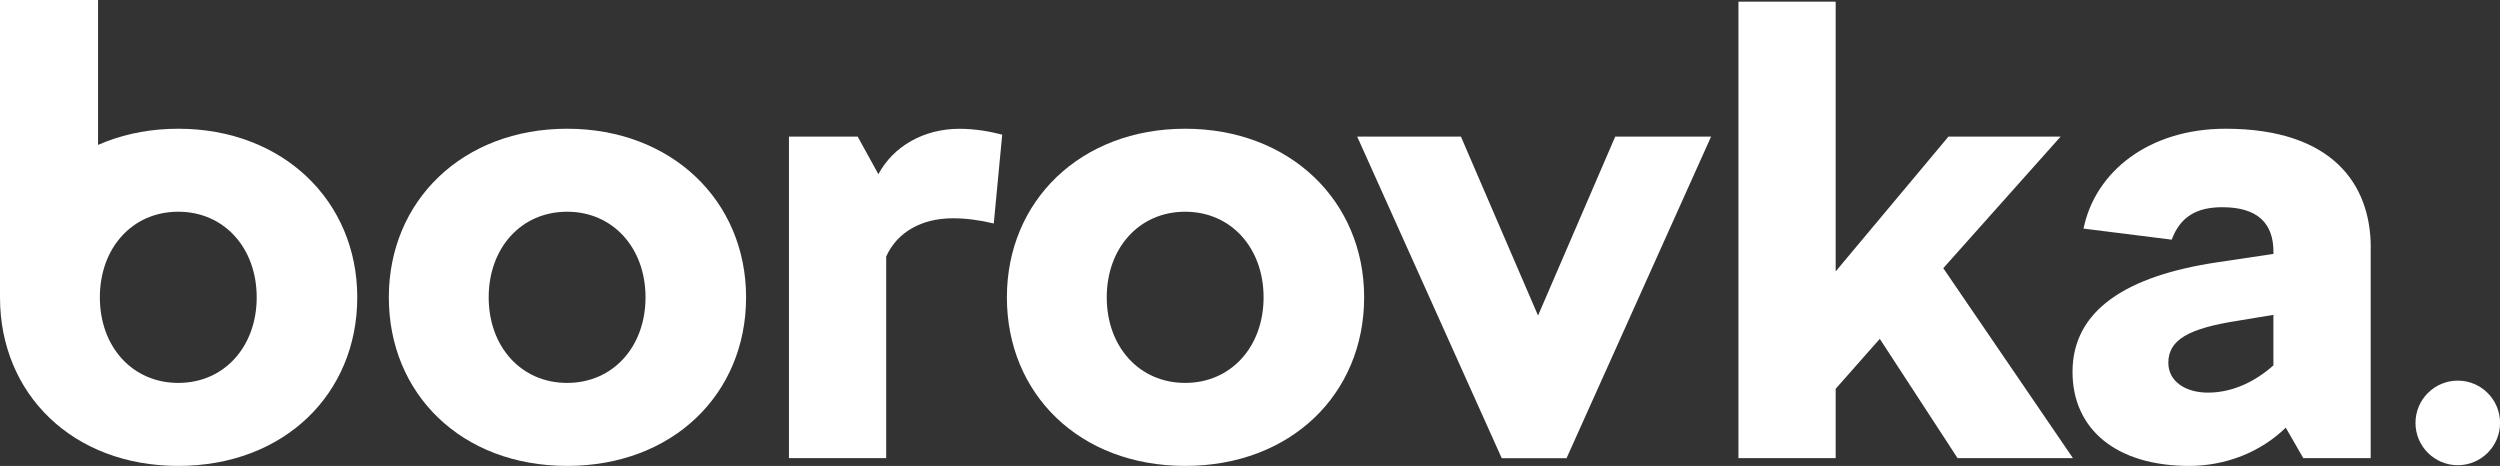 <?xml version="1.0" encoding="UTF-8"?>
<svg xmlns="http://www.w3.org/2000/svg" id="Vrstva_2" viewBox="0 0 426.86 79.55">
  <rect x="0" y="0" width="426.86" height="79.55" fill="#333333" stroke="none"/>
  <g id="Vrstva_1-2">
    <circle cx="419.65" cy="72.21" r="7.22" style="fill:#fff;"></circle>
    <path d="M66.39,50.77c0-16.5,12.61-28.79,30.44-28.79s30.56,12.29,30.56,28.79-12.51,28.78-30.56,28.78-30.44-12.29-30.44-28.78ZM110.22,50.77c0-8.41-5.53-14.62-13.39-14.62s-13.39,6.2-13.39,14.62,5.54,14.61,13.39,14.61,13.39-6.2,13.39-14.61Z" style="fill:#fff;"></path>
    <path d="M171.12,22.99l-1.44,15.17c-2.32-.56-4.65-.89-6.97-.89-5.31,0-9.51,2.33-11.4,6.53v34.42h-16.6V23.32h11.73l3.54,6.42c2.55-4.76,7.75-7.75,13.84-7.75,2.66,0,5.2.45,7.3,1Z" style="fill:#fff;"></path>
    <path d="M171.92,50.77c0-16.5,12.61-28.79,30.44-28.79s30.56,12.29,30.56,28.79-12.51,28.78-30.56,28.78-30.44-12.29-30.44-28.78ZM215.75,50.77c0-8.41-5.53-14.62-13.39-14.62s-13.39,6.2-13.39,14.62,5.54,14.61,13.39,14.61,13.39-6.2,13.39-14.61Z" style="fill:#fff;"></path>
    <path d="M292.16,23.32l-24.68,54.91h-11.07l-24.68-54.91h17.71l13.17,30.56,13.18-30.56h16.38Z" style="fill:#fff;"></path>
    <path d="M320.96,57.86l-7.53,8.52v11.84h-16.6V.29h16.6v46.05l19.26-23.02h19.15l-20.04,22.47,22.14,32.43h-19.7l-13.28-20.37Z" style="fill:#fff;"></path>
    <path d="M404.78,42.25v35.97h-11.51l-2.99-5.2c-4.32,4.21-10.29,6.53-16.49,6.53-12.51,0-19.92-6.31-19.92-16.05,0-10.52,9.18-16.39,24.68-18.71l9.63-1.44v-.33c0-4.87-2.66-7.64-8.74-7.64-4.43,0-7.19,1.66-8.63,5.54l-15.06-1.89c1.99-9.74,11.18-17.05,24.24-17.05,18.16,0,24.8,9.41,24.8,20.26ZM376.99,67.04c4.32,0,8.19-1.99,11.18-4.65v-8.63l-5.98.99c-8.63,1.33-11.96,3.33-11.96,7.2,0,3.21,2.99,5.09,6.75,5.09Z" style="fill:#fff;"></path>
    <path d="M0,50.77c0-16.5,12.61-28.79,30.44-28.79s30.56,12.29,30.56,28.79-12.51,28.78-30.56,28.78S0,67.26,0,50.77ZM43.83,50.77c0-8.41-5.53-14.62-13.39-14.62s-13.39,6.2-13.39,14.62,5.54,14.61,13.39,14.61,13.39-6.2,13.39-14.61Z" style="fill:#fff;"></path>
    <rect width="16.74" height="50.77" style="fill:#fff;"></rect>
  </g>
</svg>
